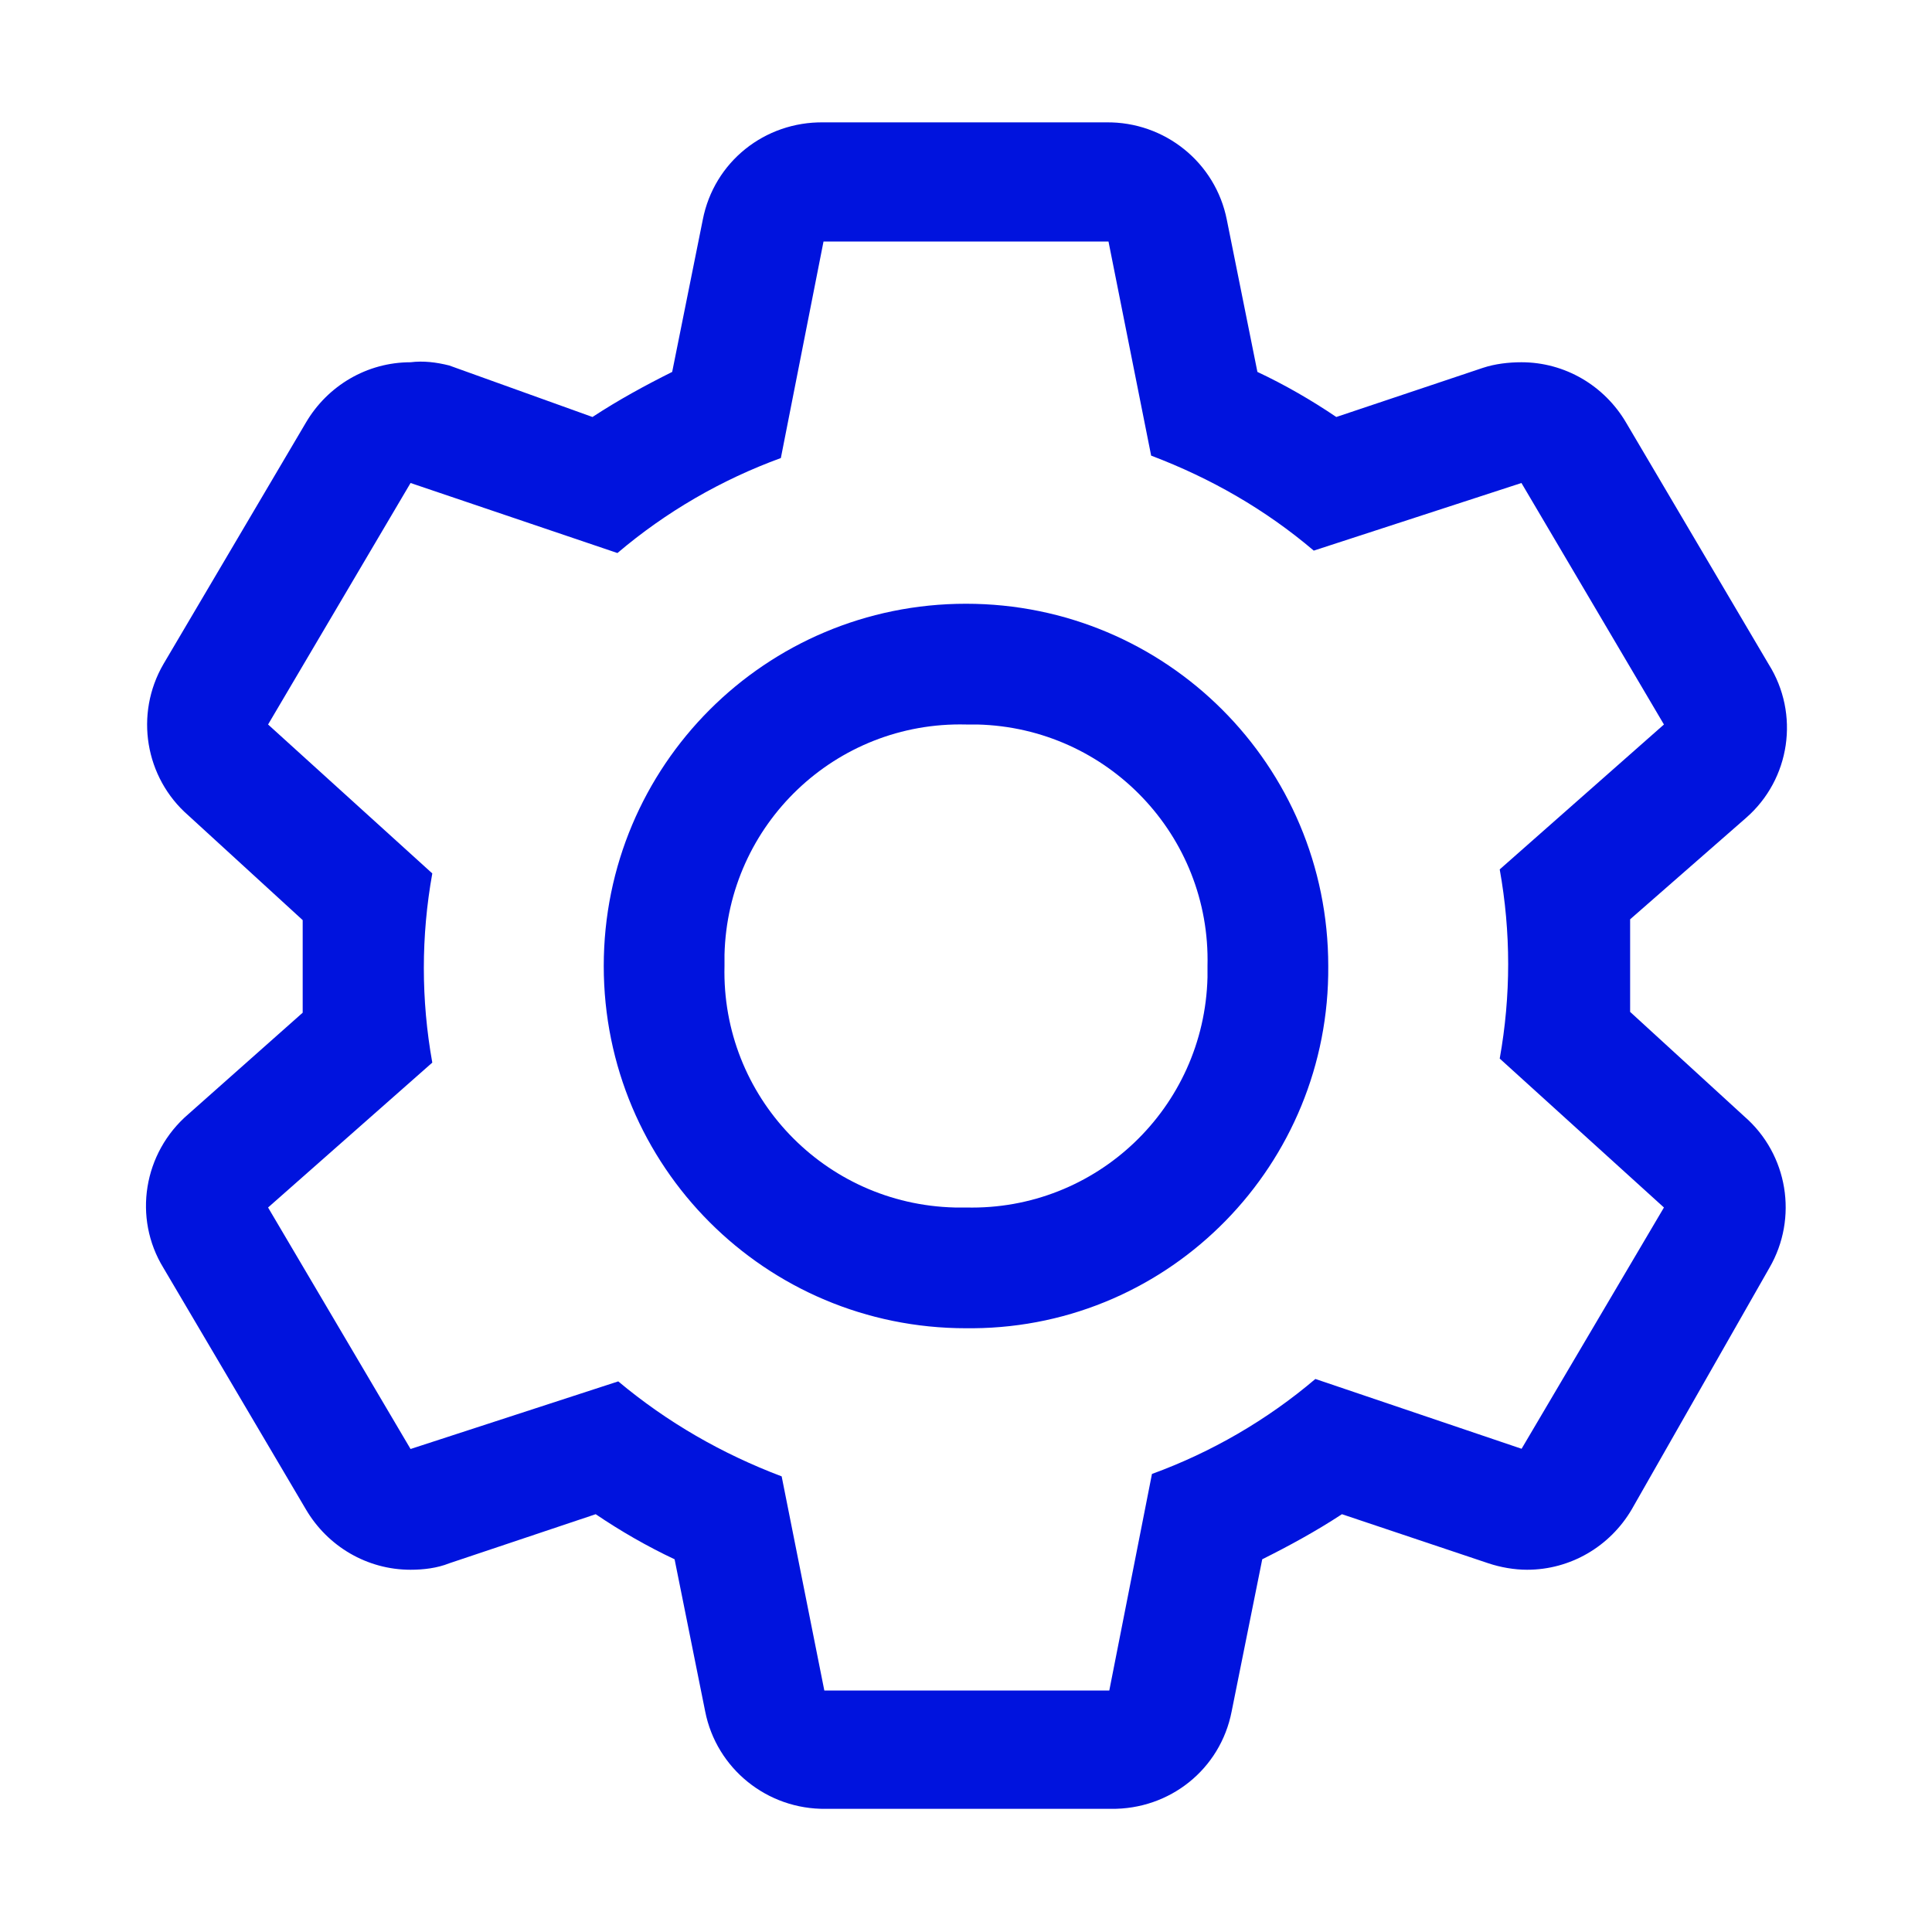 <?xml version="1.0" encoding="UTF-8"?>
<svg id="Settings--Streamline-Carbon" xmlns="http://www.w3.org/2000/svg" width="24" height="24" viewBox="0 0 24 24">
  <path d="M20.25,12.57v-1.15l1.44-1.26c.55-.48.67-1.29.28-1.91l-1.77-3c-.27-.46-.76-.75-1.3-.75-.16,0-.33.02-.48.07l-1.82.61c-.31-.21-.64-.4-.98-.56l-.38-1.89c-.14-.71-.77-1.22-1.5-1.21h-3.51c-.73-.01-1.36.49-1.5,1.21l-.38,1.89c-.34.17-.67.35-.99.56l-1.78-.64c-.16-.04-.32-.06-.48-.04-.54,0-1.03.29-1.3.75l-1.77,3c-.36.62-.23,1.41.31,1.88l1.42,1.3v1.15l-1.42,1.26c-.56.48-.69,1.29-.31,1.91l1.77,3c.27.46.76.75,1.3.75.16,0,.33-.02.48-.08l1.82-.61c.31.21.64.4.98.56l.38,1.89c.14.71.77,1.22,1.5,1.21h3.54c.73.01,1.36-.49,1.5-1.21l.38-1.89c.34-.17.67-.35.99-.56l1.82.61c.15.05.32.08.48.08.54,0,1.03-.29,1.3-.75l1.71-3c.36-.62.23-1.41-.31-1.88l-1.42-1.3ZM18.91,18l-2.57-.87c-.6.51-1.29.91-2.03,1.18l-.53,2.69h-3.54l-.53-2.66c-.74-.28-1.42-.67-2.03-1.18l-2.58.84-1.77-3,2.04-1.8c-.14-.78-.14-1.57,0-2.35l-2.04-1.85,1.77-3,2.57.87c.6-.51,1.29-.91,2.03-1.18l.53-2.69h3.54l.53,2.66c.74.28,1.42.67,2.02,1.18l2.58-.84,1.77,3-2.04,1.8c.14.78.14,1.57,0,2.35l2.04,1.85-1.77,3Z" style="fill: #0013de; stroke-width: 0px;"/>
  <path d="M12,16.5c-2.49,0-4.5-2.01-4.5-4.5s2.01-4.5,4.5-4.5,4.5,2.01,4.5,4.5c.02,2.46-1.95,4.48-4.41,4.5-.03,0-.06,0-.09,0ZM12,9c-1.62-.04-2.96,1.24-3,2.86,0,.05,0,.09,0,.14-.04,1.62,1.24,2.96,2.86,3,.05,0,.09,0,.14,0,1.62.04,2.96-1.24,3-2.86,0-.05,0-.09,0-.14.04-1.62-1.24-2.96-2.86-3-.05,0-.09,0-.14,0Z" style="fill: #0013de; stroke-width: 0px;"/>
  <path id="_Transparent_Rectangle_" data-name=" Transparent Rectangle " d="M0,0h24v24H0V0Z" style="fill: none; stroke-width: 0px;"/>
</svg>